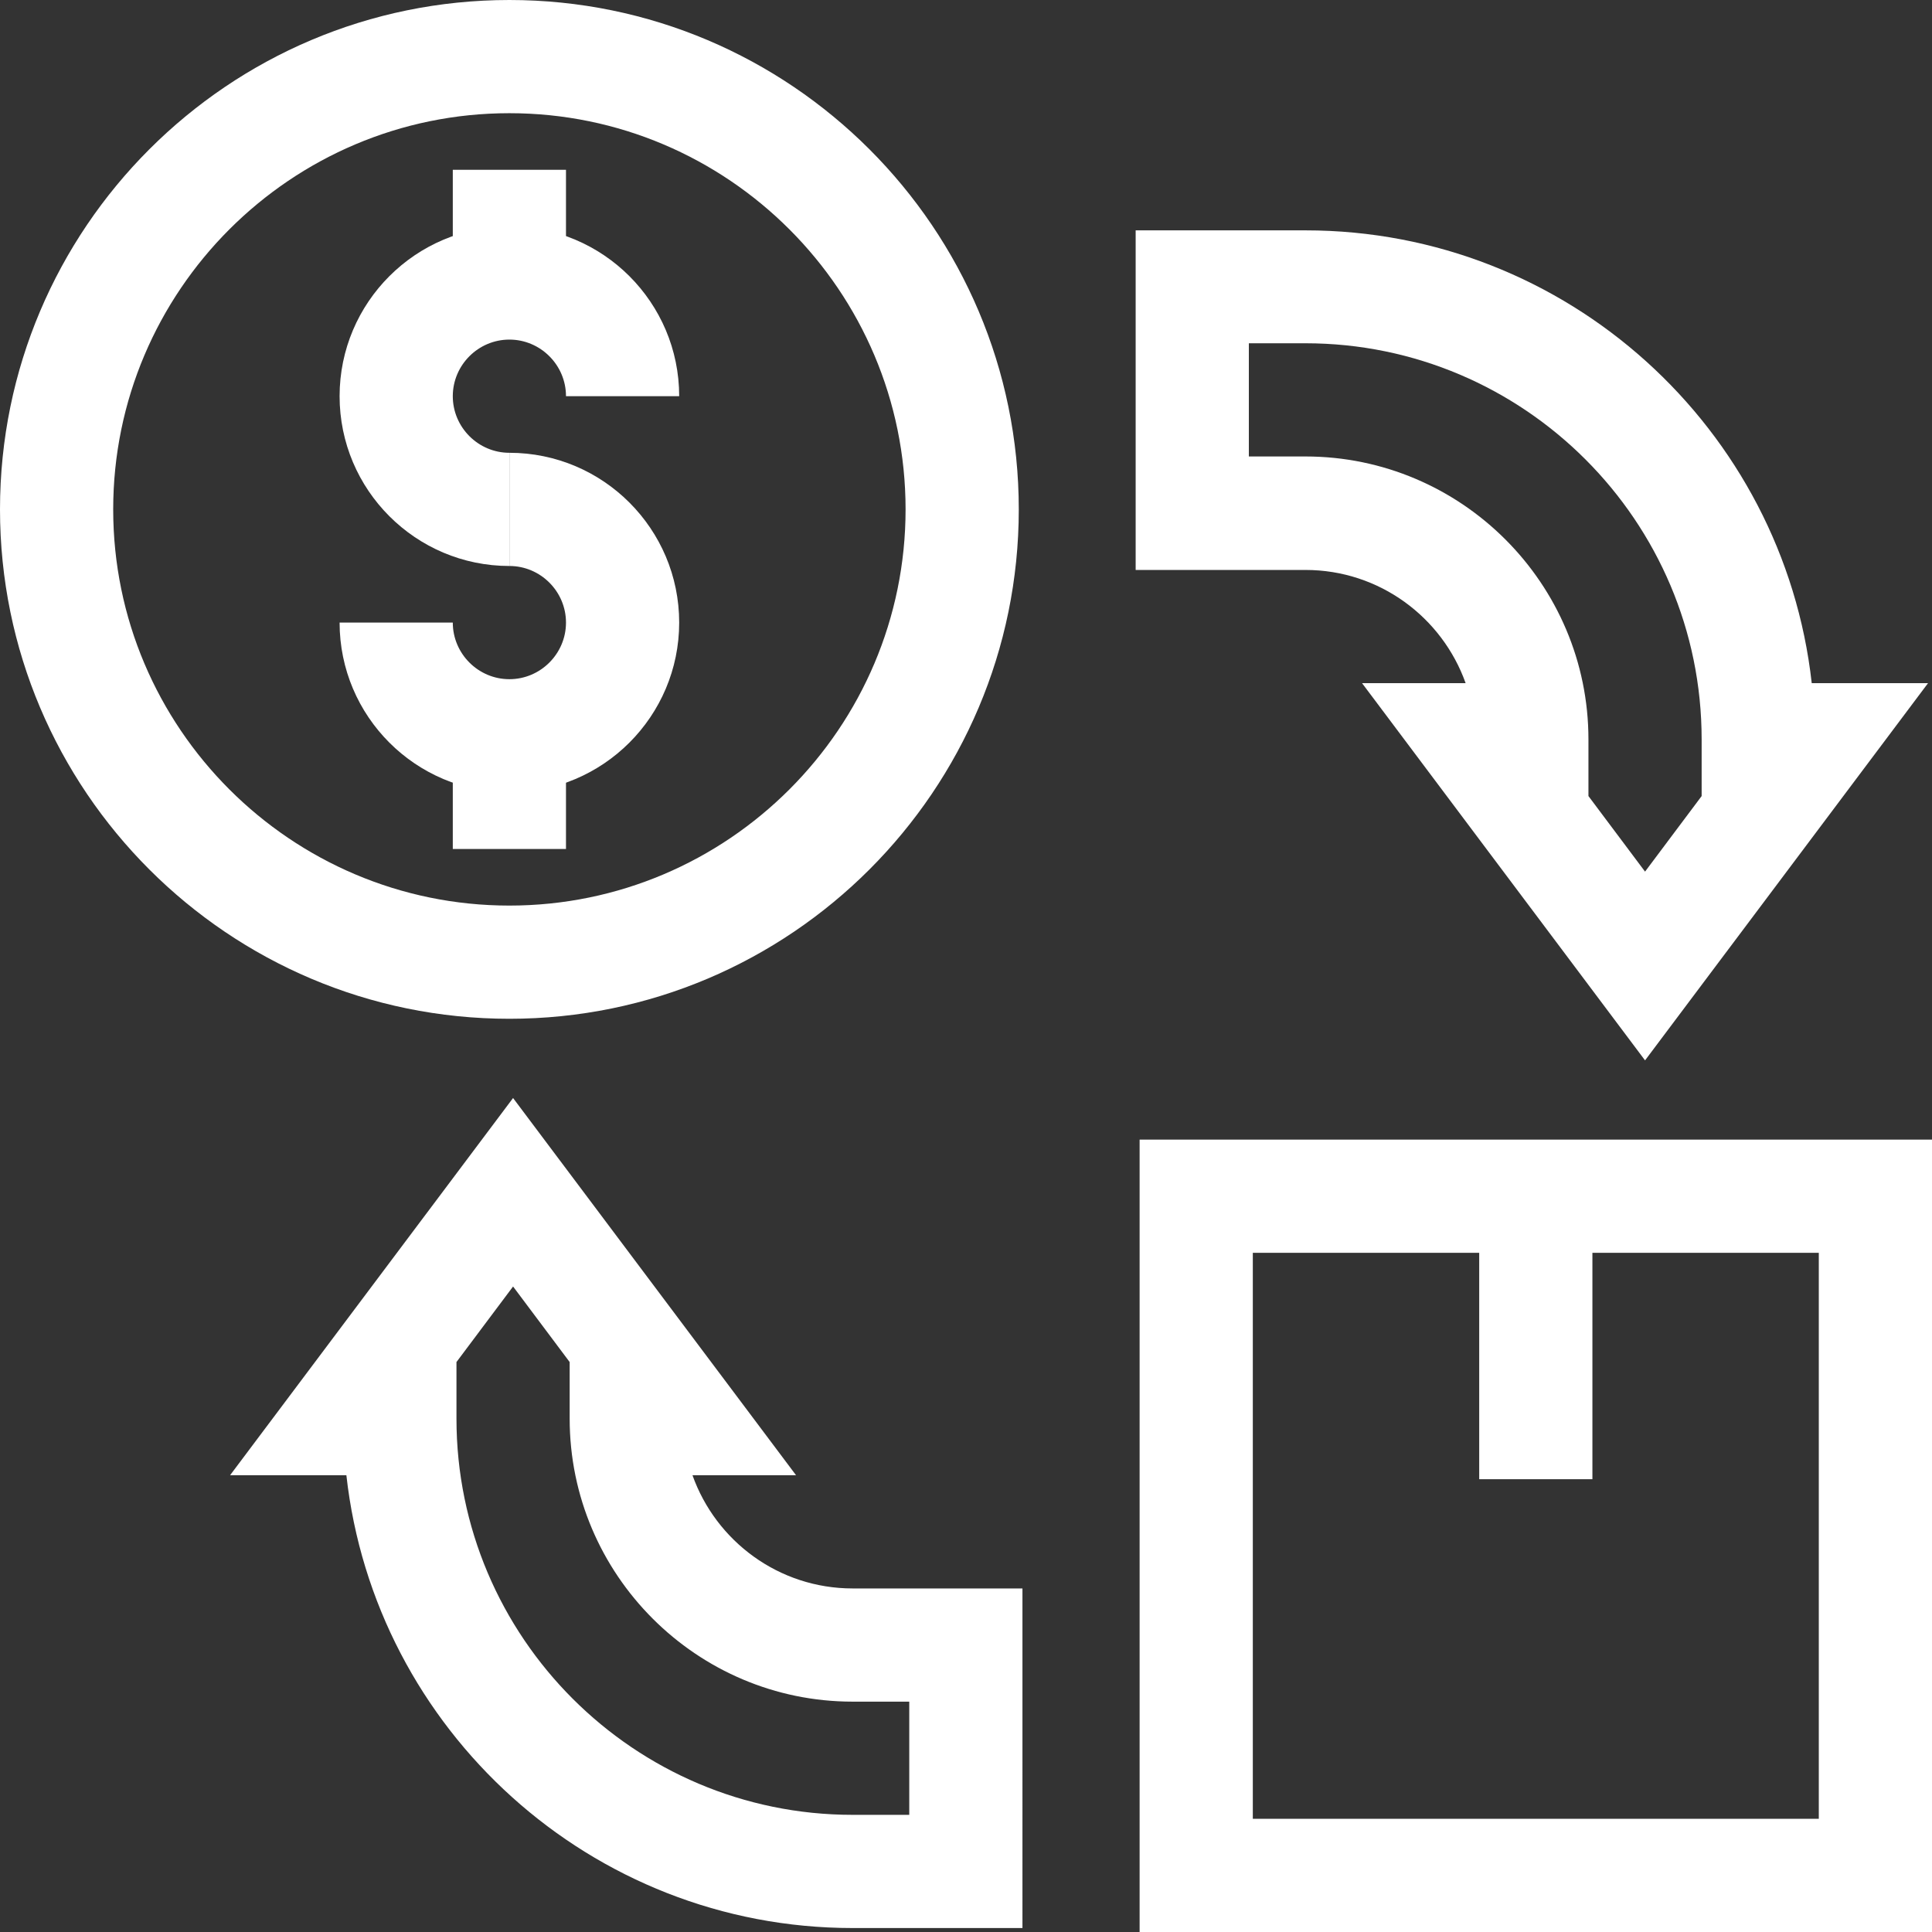 <?xml version="1.0" encoding="utf-8"?>
<!-- Generator: Adobe Illustrator 26.0.1, SVG Export Plug-In . SVG Version: 6.00 Build 0)  -->
<svg version="1.1" id="svg3324" xmlns:svg="http://www.w3.org/2000/svg"
	 xmlns="http://www.w3.org/2000/svg" xmlns:xlink="http://www.w3.org/1999/xlink" x="0px" y="0px" viewBox="0 0 682.7 682.7"
	 style="enable-background:new 0 0 682.7 682.7;" xml:space="preserve">
<rect x="0" y="0" width="682.7" height="682.7" fill="#333333" stroke="none"/>
<style type="text/css">
	.st0{fill:#FFFFFF;}
</style>
<g id="g3334">
	<g id="g3340" transform="translate(255,377)">
		<g id="path3342">
			<path class="st0" d="M-75-17c-99.3,0-180-80.7-180-180s80.7-180,180-180s180,80.7,180,180S24.3-17-75-17z M-75-337
				c-77.2,0-140,62.8-140,140S-152.2-57-75-57S65-119.8,65-197S2.2-337-75-337z"/>
		</g>
	</g>
	<g id="g3344" transform="translate(135,377)">
		<g id="path3346">
			<path class="st0" d="M45-177c-33.1,0-60-26.9-60-60s26.9-60,60-60s60,26.9,60,60H65c0-11-9-20-20-20s-20,9-20,20s9,20,20,20V-177
				z"/>
		</g>
	</g>
	<g id="g3348" transform="translate(135,377)">
		<g id="path3350">
			<path class="st0" d="M45-97c-33.1,0-60-26.9-60-60h40c0,11,9,20,20,20s20-9,20-20s-9-20-20-20v-40c33.1,0,60,26.9,60,60
				S78.1-97,45-97z"/>
		</g>
	</g>
	<g id="g3352" transform="translate(135,467)">
		<g id="path3354">
			<rect x="25" y="-407" class="st0" width="40" height="40"/>
		</g>
	</g>
	<g id="g3356" transform="translate(135,317)">
		<g id="path3358">
			<rect x="25" y="-57" class="st0" width="40" height="40"/>
		</g>
	</g>
	<g id="path3360">
		<path class="st0" d="M682.7,682.7h-280v-280h280V682.7z M442.7,642.7h200v-200h-200V642.7z"/>
	</g>
	<g id="g3362" transform="translate(407,120)">
		<g id="path3364">
			<rect x="115.7" y="302.7" class="st0" width="40" height="100"/>
		</g>
	</g>
	<g id="g3366" transform="translate(316,436)">
		<g id="path3368">
			<path class="st0" d="M265.3-61.3l-100-133.3h36.6c-8.3-23.3-30.5-40-56.6-40h-60v-120h60c92.5,0,168.9,70.1,178.9,160h41.1
				L265.3-61.3z M245.3-154.7l20,26.7l20-26.7v-20c0-77.2-62.8-140-140-140h-20v40h20c55.1,0,100,44.9,100,100V-154.7z"/>
		</g>
	</g>
	<g id="g3370" transform="translate(256,16)">
		<g id="path3372">
			<path class="st0" d="M105.3,665.3h-60c-92.5,0-168.9-70.1-178.9-160h-41.1l100-133.3l100,133.3h-36.6c8.3,23.3,30.5,40,56.6,40
				h60V665.3z M-94.7,465.3v20c0,77.2,62.8,140,140,140h20v-40h-20c-55.1,0-100-44.9-100-100v-20l-20-26.7L-94.7,465.3z"/>
		</g>
	</g>
</g>
</svg>
